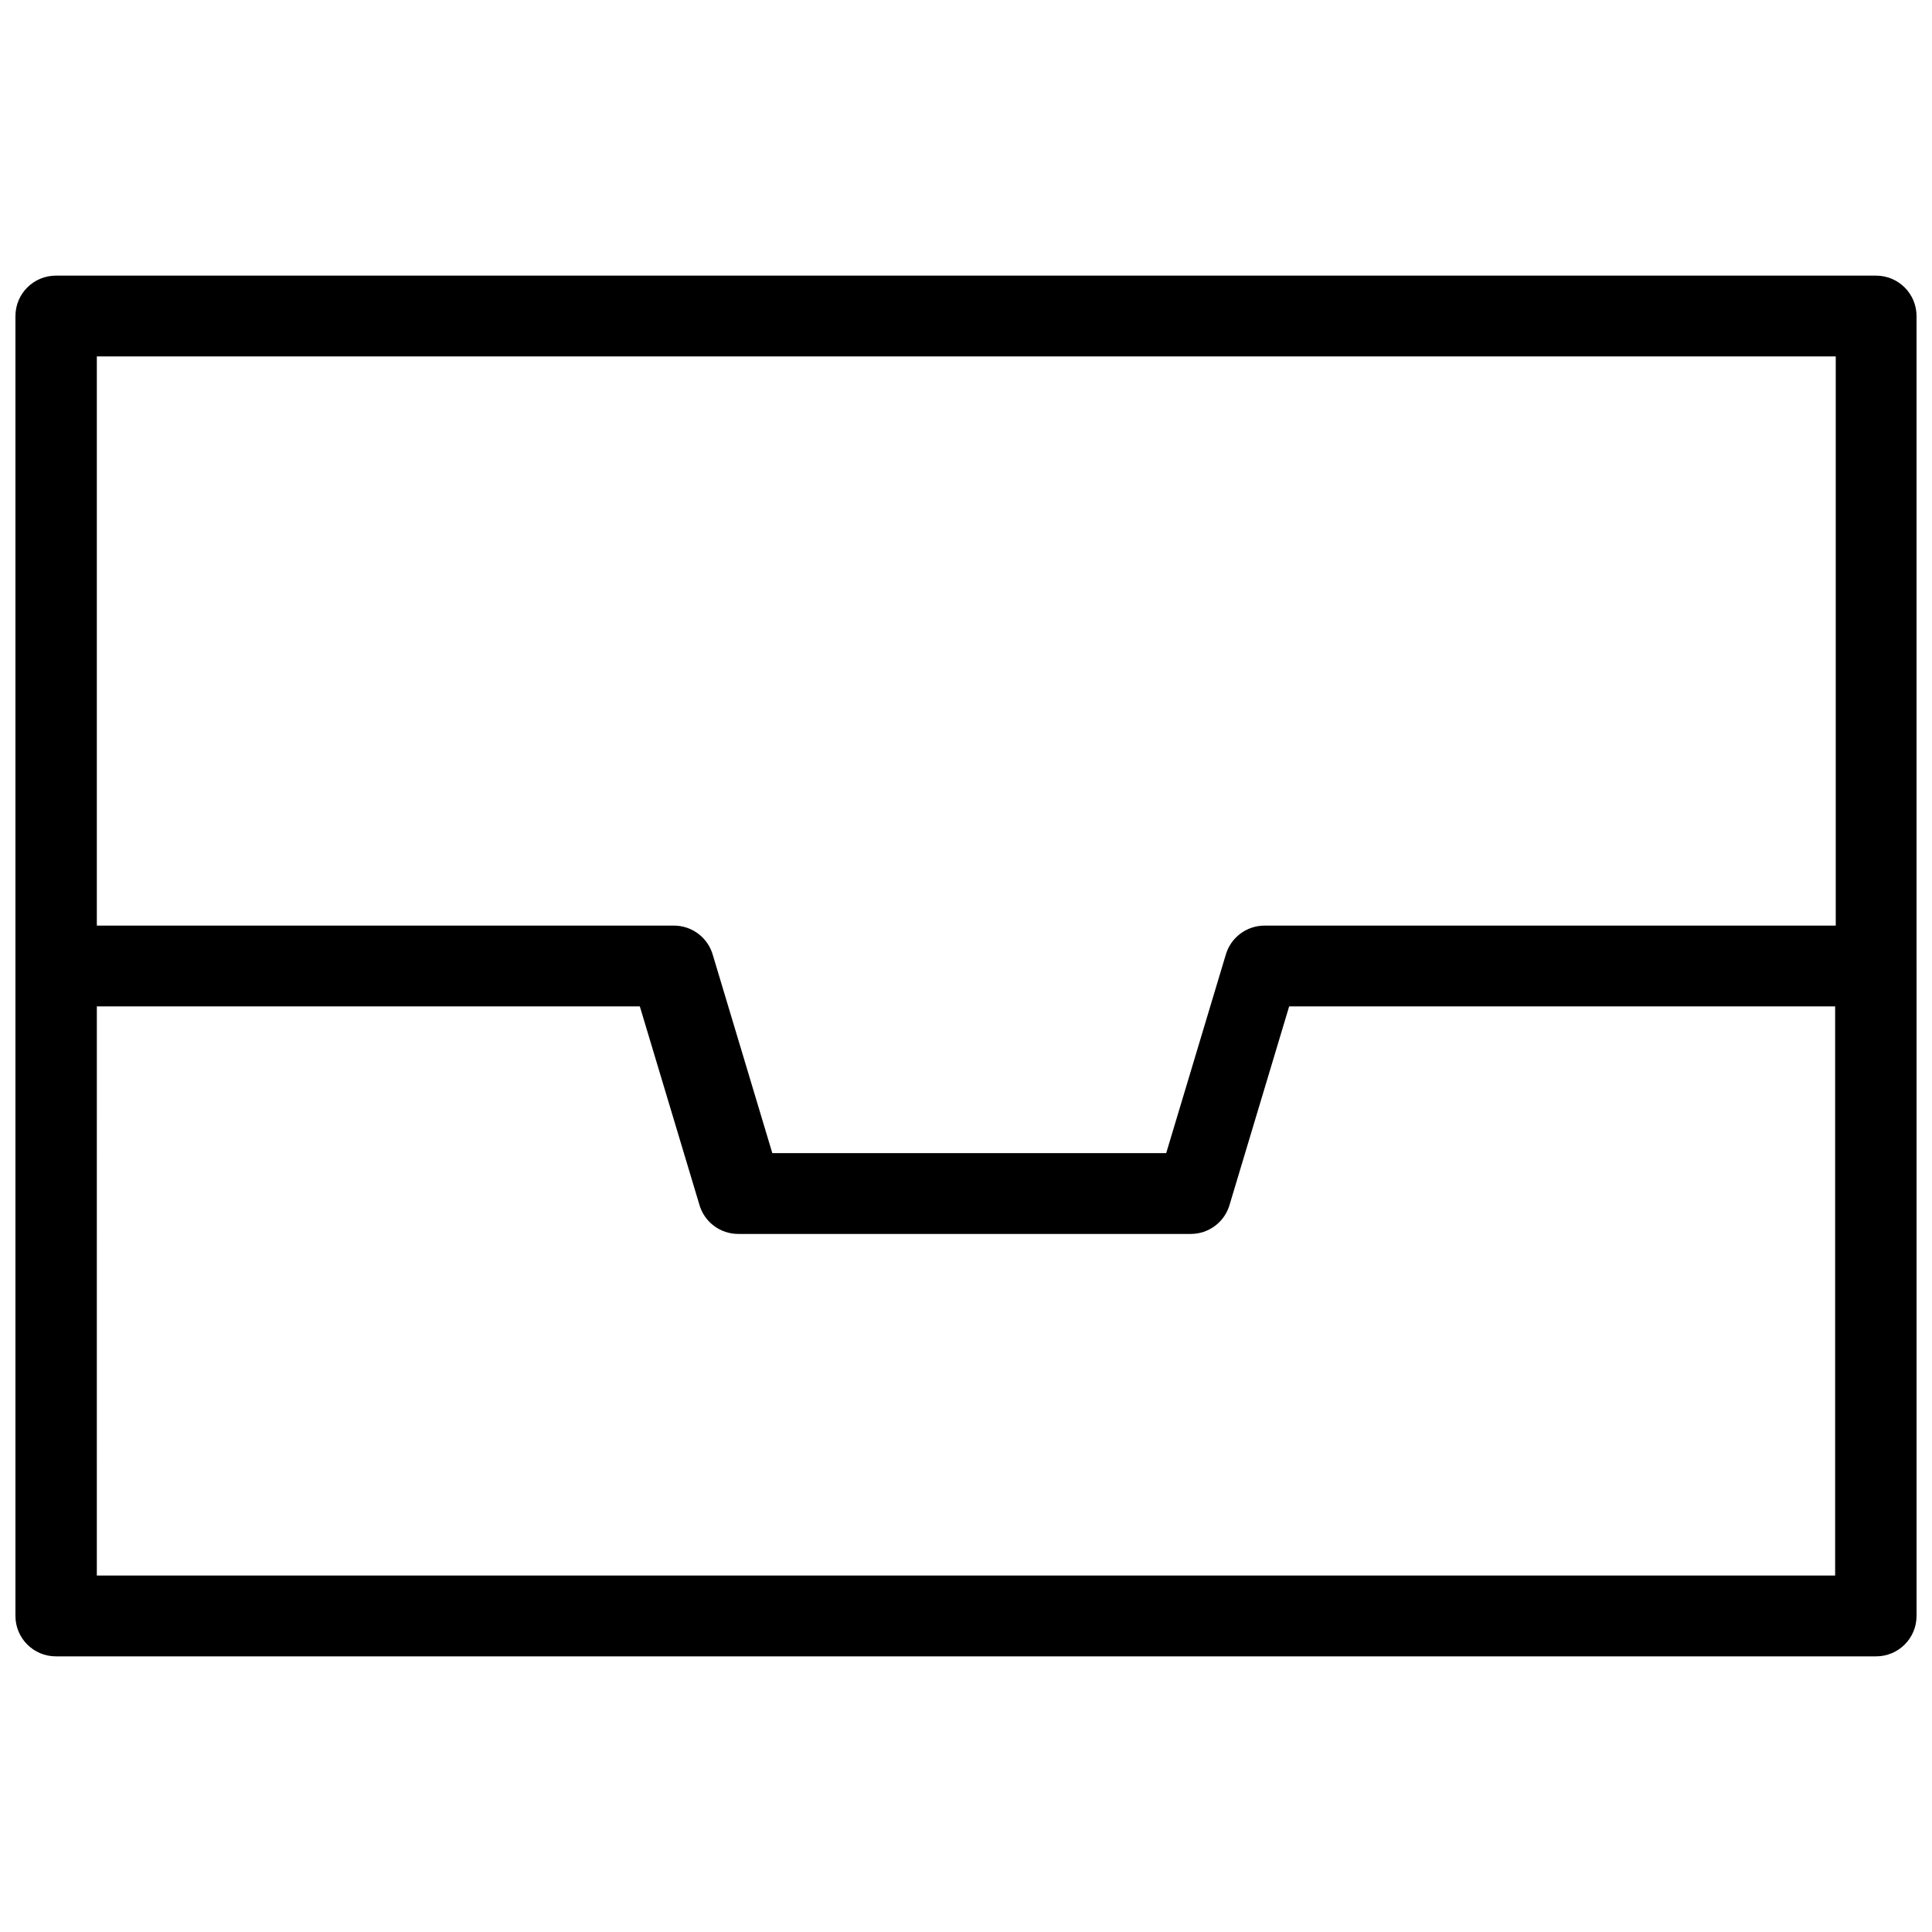 <?xml version="1.0" encoding="UTF-8"?>
<!-- Uploaded to: ICON Repo, www.svgrepo.com, Generator: ICON Repo Mixer Tools -->
<svg width="800px" height="800px" version="1.1" viewBox="144 144 512 512" xmlns="http://www.w3.org/2000/svg">
 <defs>
  <clipPath id="b">
   <path d="m148.09 217h503.81v194h-503.81z"/>
  </clipPath>
  <clipPath id="a">
   <path d="m148.09 389h503.81v194h-503.81z"/>
  </clipPath>
 </defs>
 <g>
  <g clip-path="url(#b)">
   <path d="m641.2 410.7c-5.914 0-10.707-4.793-10.707-10.703v-161.54h-460.83v161.54c0 5.953-4.828 10.781-10.785 10.781-5.957 0-10.785-4.828-10.785-10.781v-172.24c0-5.91 4.793-10.707 10.707-10.707h482.4c2.836 0 5.562 1.129 7.566 3.137 2.008 2.008 3.137 4.731 3.137 7.57v172.24c0 5.91-4.793 10.703-10.703 10.703z"/>
  </g>
  <g clip-path="url(#a)">
   <path d="m641.2 582.95h-482.4c-5.914 0-10.707-4.793-10.707-10.707v-172.24c0-5.914 4.793-10.707 10.707-10.707h163.74c4.844-0.031 9.105 3.199 10.391 7.871l15.742 52.426h104.38l15.742-52.426h0.004c1.281-4.672 5.543-7.902 10.391-7.871h162.01c2.836 0 5.562 1.129 7.566 3.137 2.008 2.008 3.137 4.731 3.137 7.57v172.24c0 5.914-4.793 10.707-10.703 10.707zm-471.54-21.414h460.67v-150.83h-144.69l-15.742 52.426v0.004c-1.281 4.672-5.547 7.902-10.391 7.871h-119.81c-4.848 0.031-9.109-3.199-10.391-7.871l-15.742-52.426-143.9-0.004z"/>
  </g>
 </g>
</svg>